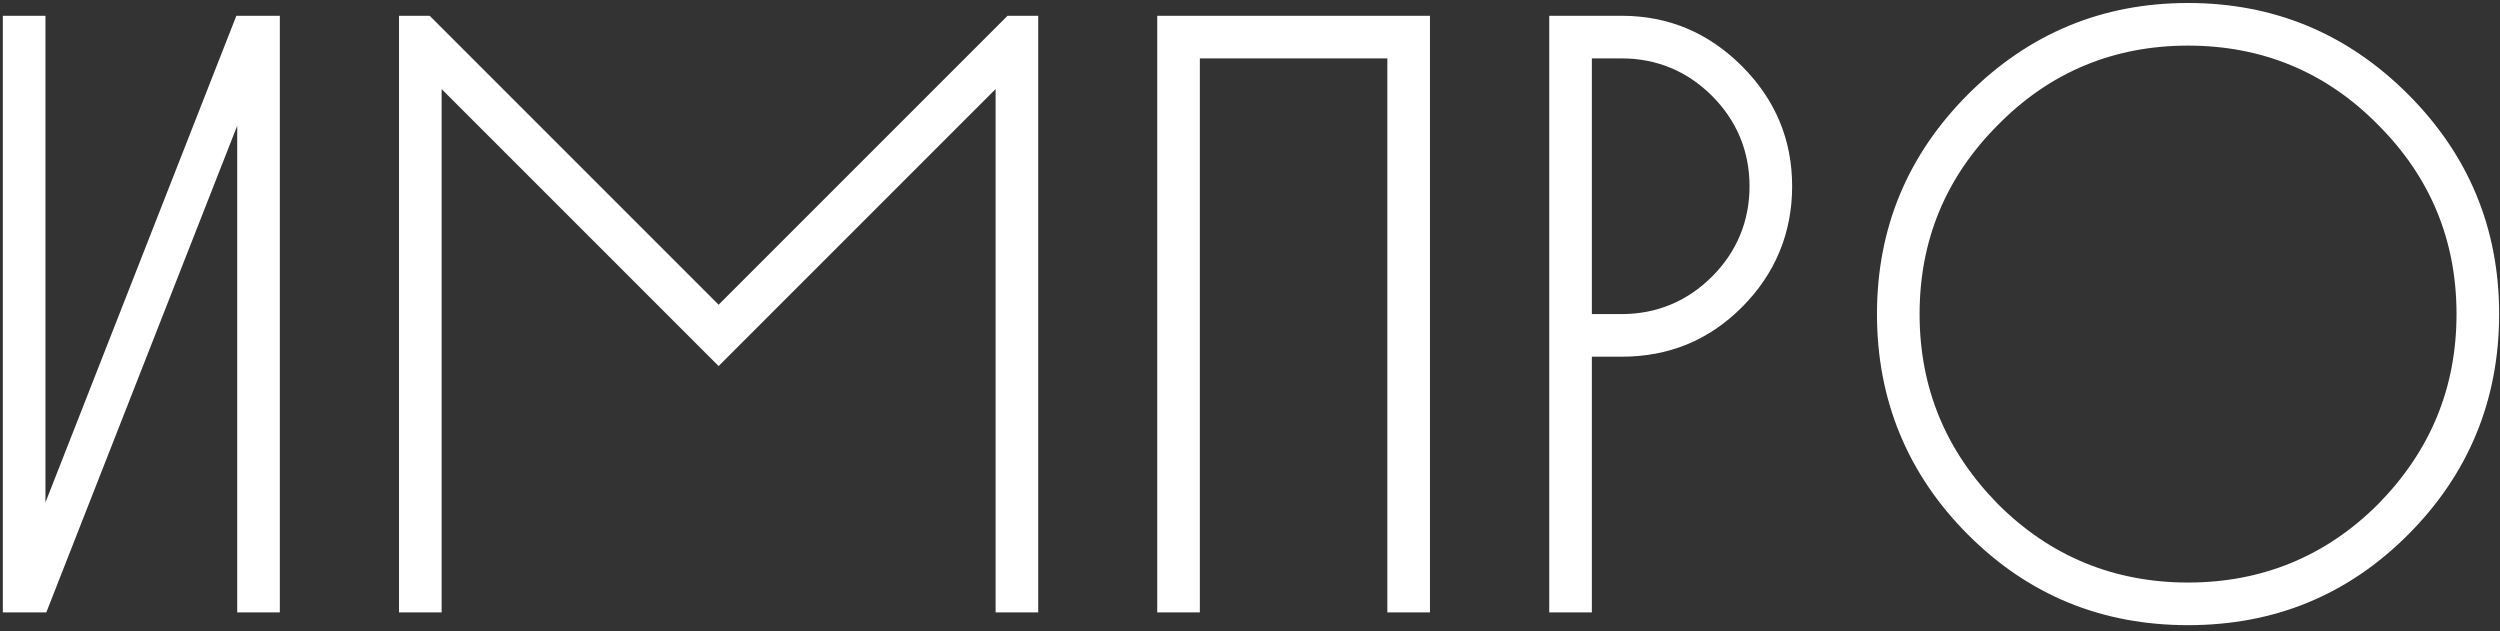 <?xml version="1.0" encoding="UTF-8"?> <svg xmlns="http://www.w3.org/2000/svg" width="396" height="100" viewBox="0 0 396 100" fill="none"><rect x="0" y="0" width="396" height="100" fill="#333333" stroke="none"/> <path d="M44.325 2.5V97H37.575V19.915L7.335 97H0.45V2.5H7.2V79.585L37.44 2.5H44.325ZM69.954 14.11V97H63.204V2.5H68.064L113.829 48.265L159.594 2.5H164.454V97H157.704V14.11L113.829 57.985L69.954 14.11ZM190.056 9.25V97H183.306V2.5H226.506V97H219.756V9.25H190.056ZM256.876 56.5H252.151V97H245.401V2.5H256.876C264.301 2.5 270.646 5.2 275.911 10.465C281.176 15.73 283.876 22.075 283.876 29.5C283.876 36.925 281.176 43.405 275.911 48.67C270.646 53.935 264.301 56.5 256.876 56.5ZM256.876 9.25H252.151V49.75H256.876C262.411 49.75 267.271 47.725 271.186 43.81C275.101 39.895 277.126 35.035 277.126 29.5C277.126 23.965 275.101 19.105 271.186 15.19C267.271 11.275 262.411 9.25 256.876 9.25ZM311.758 84.715C302.173 75.13 297.313 63.385 297.313 49.75C297.313 36.115 302.173 24.505 311.758 14.92C321.343 5.335 332.953 0.475 346.588 0.475C360.223 0.475 371.833 5.335 381.418 14.92C391.003 24.505 395.863 36.115 395.863 49.75C395.863 63.385 391.003 75.13 381.418 84.715C371.833 94.3 360.223 99.025 346.588 99.025C332.953 99.025 321.343 94.3 311.758 84.715ZM316.483 19.78C308.248 28.015 304.063 38.005 304.063 49.75C304.063 61.495 308.248 71.485 316.483 79.855C324.718 88.09 334.843 92.275 346.588 92.275C358.333 92.275 368.458 88.09 376.693 79.855C384.928 71.485 389.113 61.495 389.113 49.75C389.113 38.005 384.928 28.015 376.693 19.78C368.458 11.41 358.333 7.225 346.588 7.225C334.843 7.225 324.718 11.41 316.483 19.78Z" fill="white"></path> </svg> 